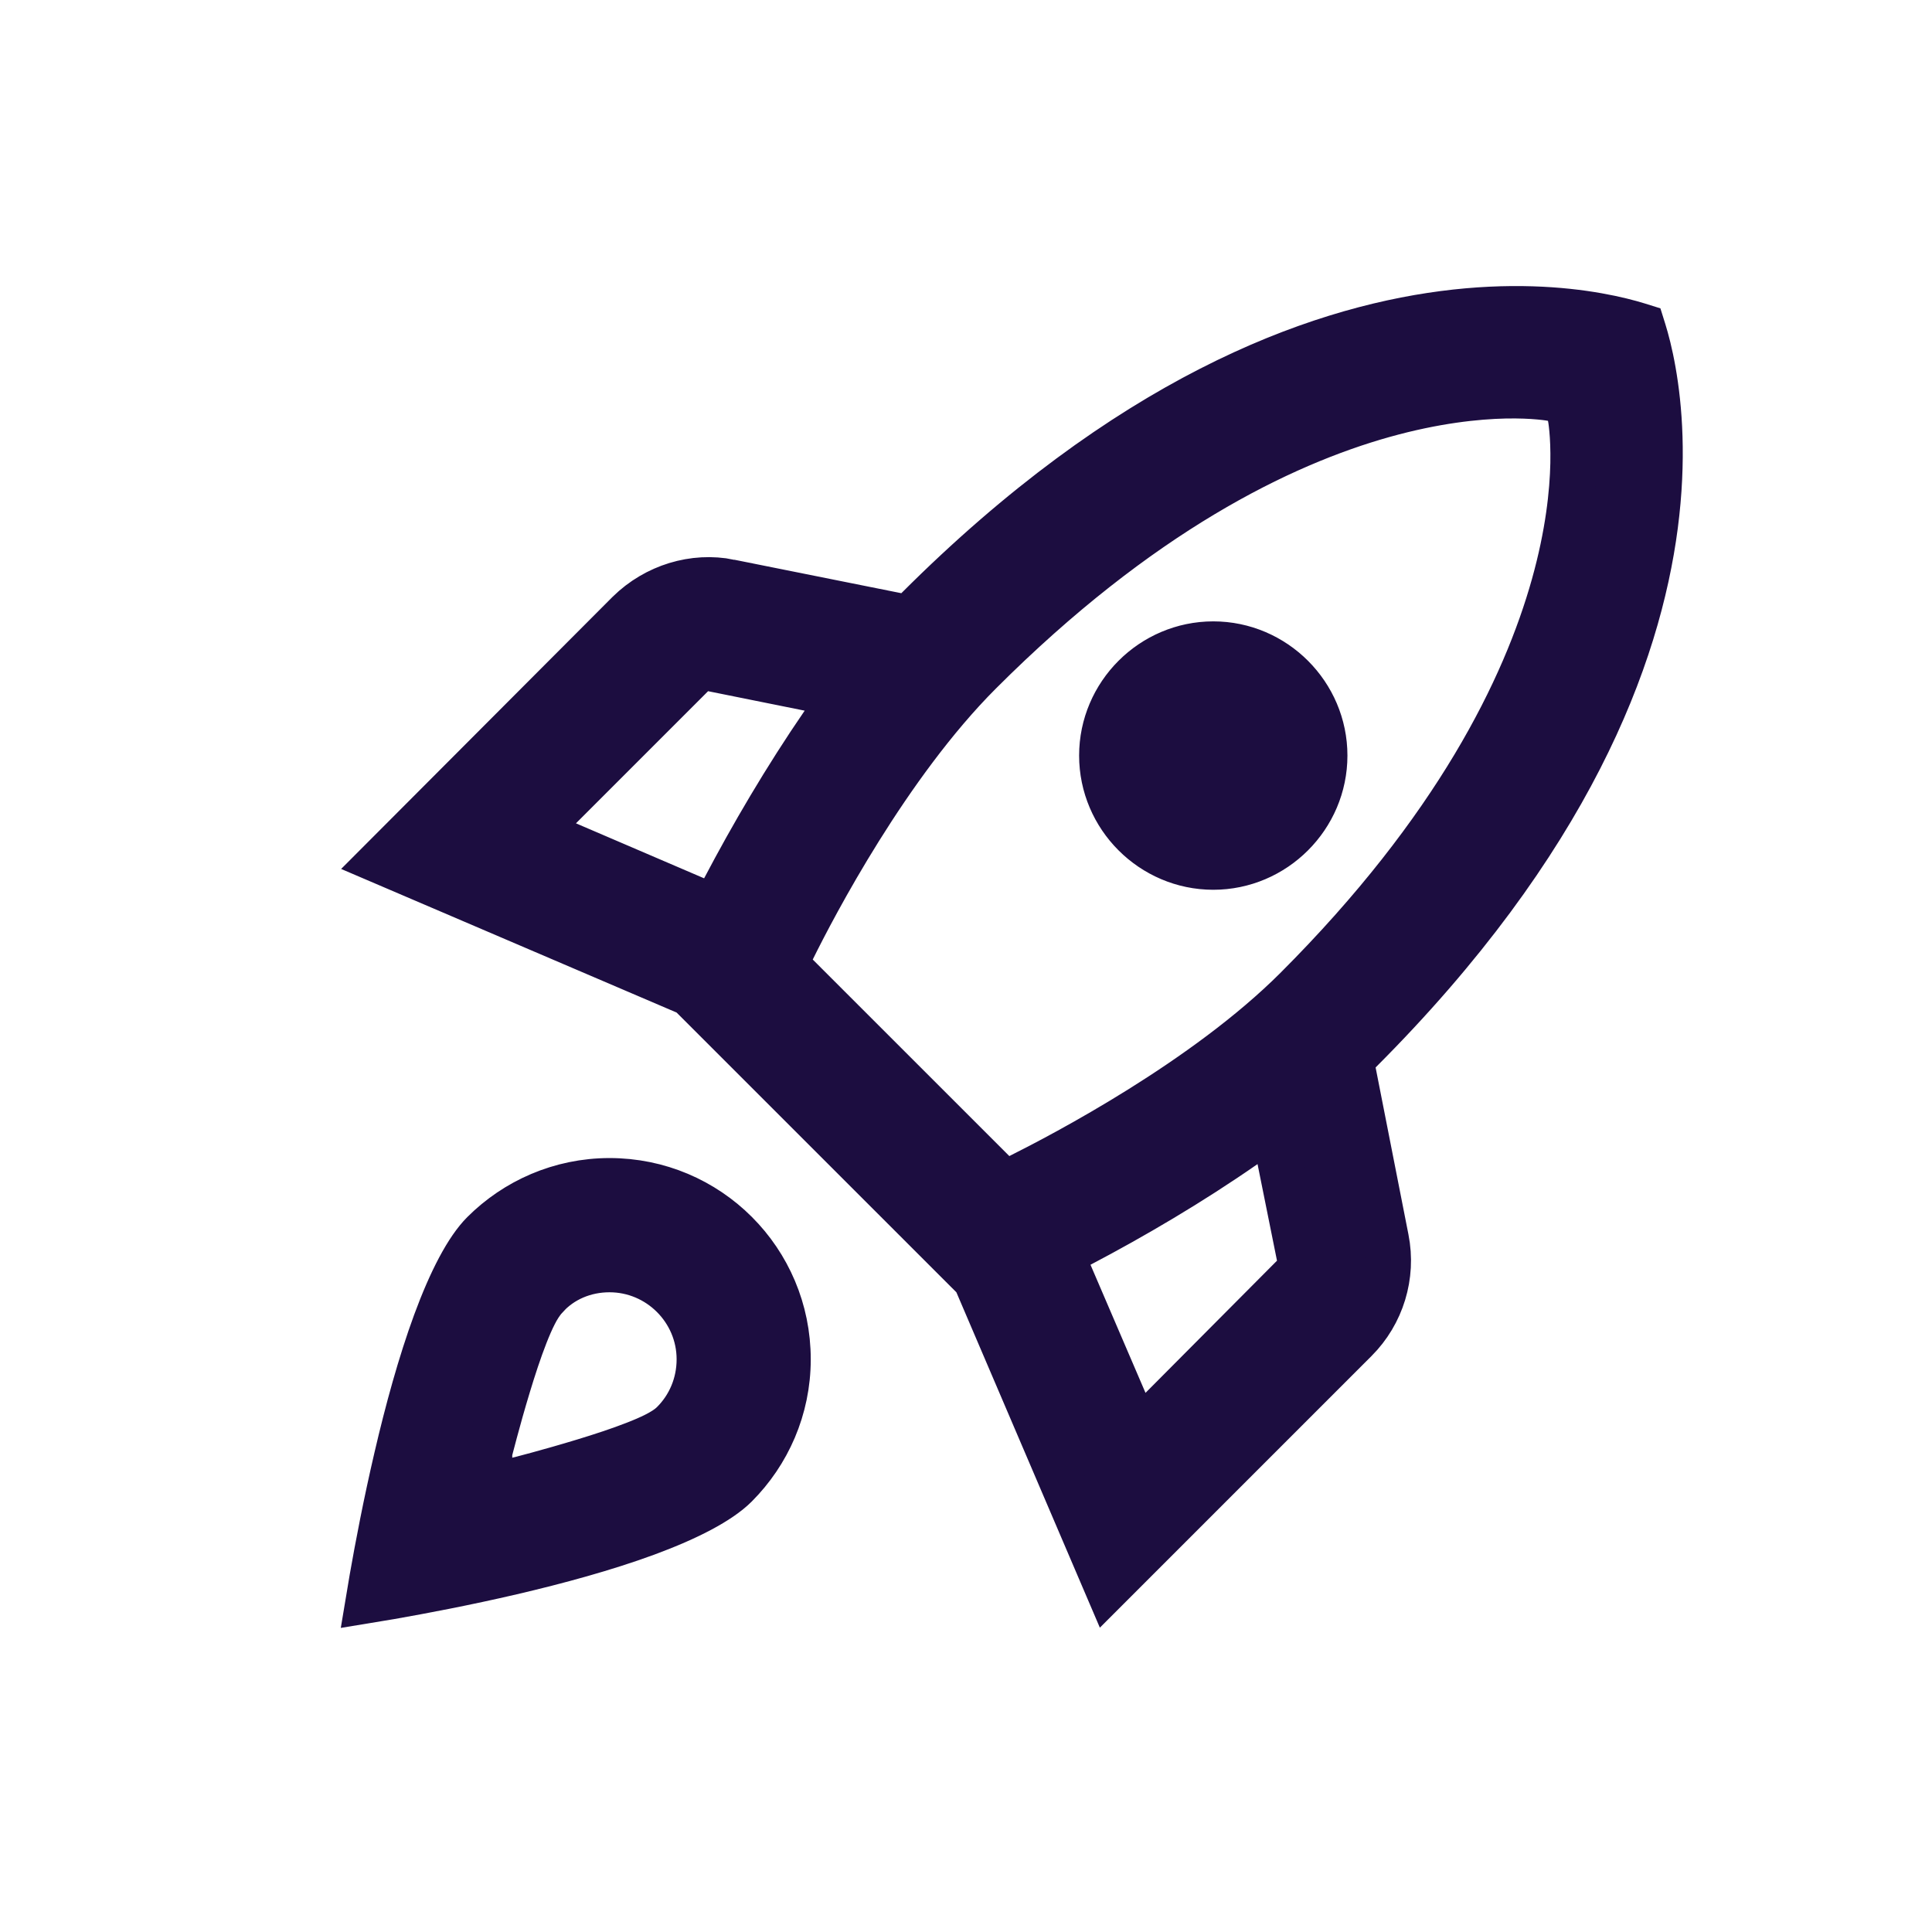 <svg xmlns="http://www.w3.org/2000/svg" width="42" height="42" viewBox="0 0 42 42" fill="none"><path d="M13.25 25.675C15.394 25.675 17.125 27.406 17.125 29.55C17.125 30.622 16.686 31.59 15.988 32.289C15.64 32.636 14.958 32.993 14.049 33.328C13.158 33.656 12.118 33.939 11.12 34.172C10.124 34.404 9.179 34.583 8.483 34.705C8.312 34.735 8.156 34.758 8.018 34.781C8.041 34.644 8.066 34.488 8.095 34.317C8.217 33.621 8.397 32.676 8.63 31.68C8.862 30.682 9.146 29.643 9.473 28.753C9.808 27.843 10.165 27.16 10.512 26.812C11.211 26.114 12.179 25.676 13.25 25.675ZM31.383 6.823C32.81 6.637 33.951 6.73 34.728 6.867C35.117 6.936 35.415 7.015 35.612 7.076C35.642 7.085 35.67 7.096 35.696 7.104C35.704 7.13 35.715 7.158 35.724 7.189C35.785 7.386 35.865 7.684 35.933 8.073C36.07 8.85 36.164 9.992 35.978 11.418C35.607 14.262 34.118 18.286 29.55 22.853L29.362 23.042L29.414 23.303L30.128 26.934C30.286 27.733 30.031 28.556 29.463 29.124L24.079 34.508L21.25 27.895L21.212 27.807L14.994 21.59L14.905 21.552L8.291 18.721L13.672 13.327C14.258 12.753 15.084 12.501 15.864 12.657V12.658L19.496 13.386L19.757 13.439L19.947 13.25C24.514 8.682 28.54 7.194 31.383 6.823ZM13.25 27.593C12.709 27.593 12.205 27.806 11.856 28.196L11.857 28.197C11.756 28.305 11.675 28.441 11.615 28.559C11.545 28.695 11.477 28.854 11.412 29.02C11.281 29.354 11.151 29.752 11.038 30.126C10.924 30.502 10.823 30.863 10.752 31.13C10.716 31.263 10.687 31.374 10.667 31.451L10.638 31.564C10.638 31.567 10.637 31.57 10.636 31.571V31.572L10.635 31.573L10.433 32.386L11.245 32.178H11.247C11.248 32.178 11.25 32.177 11.253 32.176C11.258 32.175 11.267 32.173 11.277 32.171C11.298 32.165 11.328 32.157 11.367 32.147C11.444 32.127 11.555 32.098 11.689 32.061C11.957 31.988 12.319 31.886 12.696 31.771C13.071 31.657 13.468 31.527 13.8 31.397C13.966 31.333 14.124 31.265 14.258 31.197C14.382 31.134 14.53 31.049 14.639 30.939C14.994 30.584 15.209 30.093 15.209 29.55C15.209 28.472 14.328 27.593 13.25 27.593ZM27.052 24.896C25.877 25.713 24.626 26.447 23.474 27.052L23.064 27.266L23.247 27.692L24.443 30.477L24.735 31.157L25.256 30.633L28.115 27.759L28.303 27.57L28.251 27.308L27.828 25.208L27.677 24.462L27.052 24.896ZM32.726 8.598C32.095 8.612 31.192 8.705 30.076 9.017C27.839 9.644 24.765 11.146 21.297 14.614C19.294 16.617 17.689 19.687 17.22 20.638L17.062 20.96L17.315 21.213L21.588 25.485L21.843 25.74L22.166 25.579C23.129 25.097 26.199 23.492 28.187 21.505C31.655 18.037 33.157 14.962 33.784 12.725C34.097 11.609 34.19 10.706 34.203 10.075C34.209 9.759 34.196 9.511 34.18 9.339C34.172 9.253 34.164 9.185 34.157 9.137C34.153 9.114 34.15 9.094 34.148 9.08C34.147 9.073 34.146 9.068 34.145 9.063C34.145 9.061 34.144 9.059 34.143 9.057V9.054L33.652 9.148L34.143 9.053L34.079 8.722L33.748 8.658L33.658 9.119C33.747 8.658 33.746 8.657 33.746 8.657H33.744L33.72 8.653C33.706 8.651 33.688 8.648 33.664 8.644C33.616 8.637 33.548 8.629 33.462 8.621C33.289 8.605 33.042 8.592 32.726 8.598ZM11.645 18.067L12.324 18.358L15.109 19.553L15.534 19.736L15.749 19.327C16.354 18.175 17.087 16.923 17.906 15.731L18.335 15.108L17.592 14.959L15.493 14.536L15.23 14.482L11.645 18.067ZM26.375 14.008C27.703 14.008 28.792 15.098 28.792 16.425C28.792 17.754 27.703 18.843 26.375 18.843C25.047 18.842 23.959 17.753 23.959 16.425C23.959 15.098 25.047 14.009 26.375 14.008Z" fill="#1C0D40" stroke="#1C0D40"></path></svg>